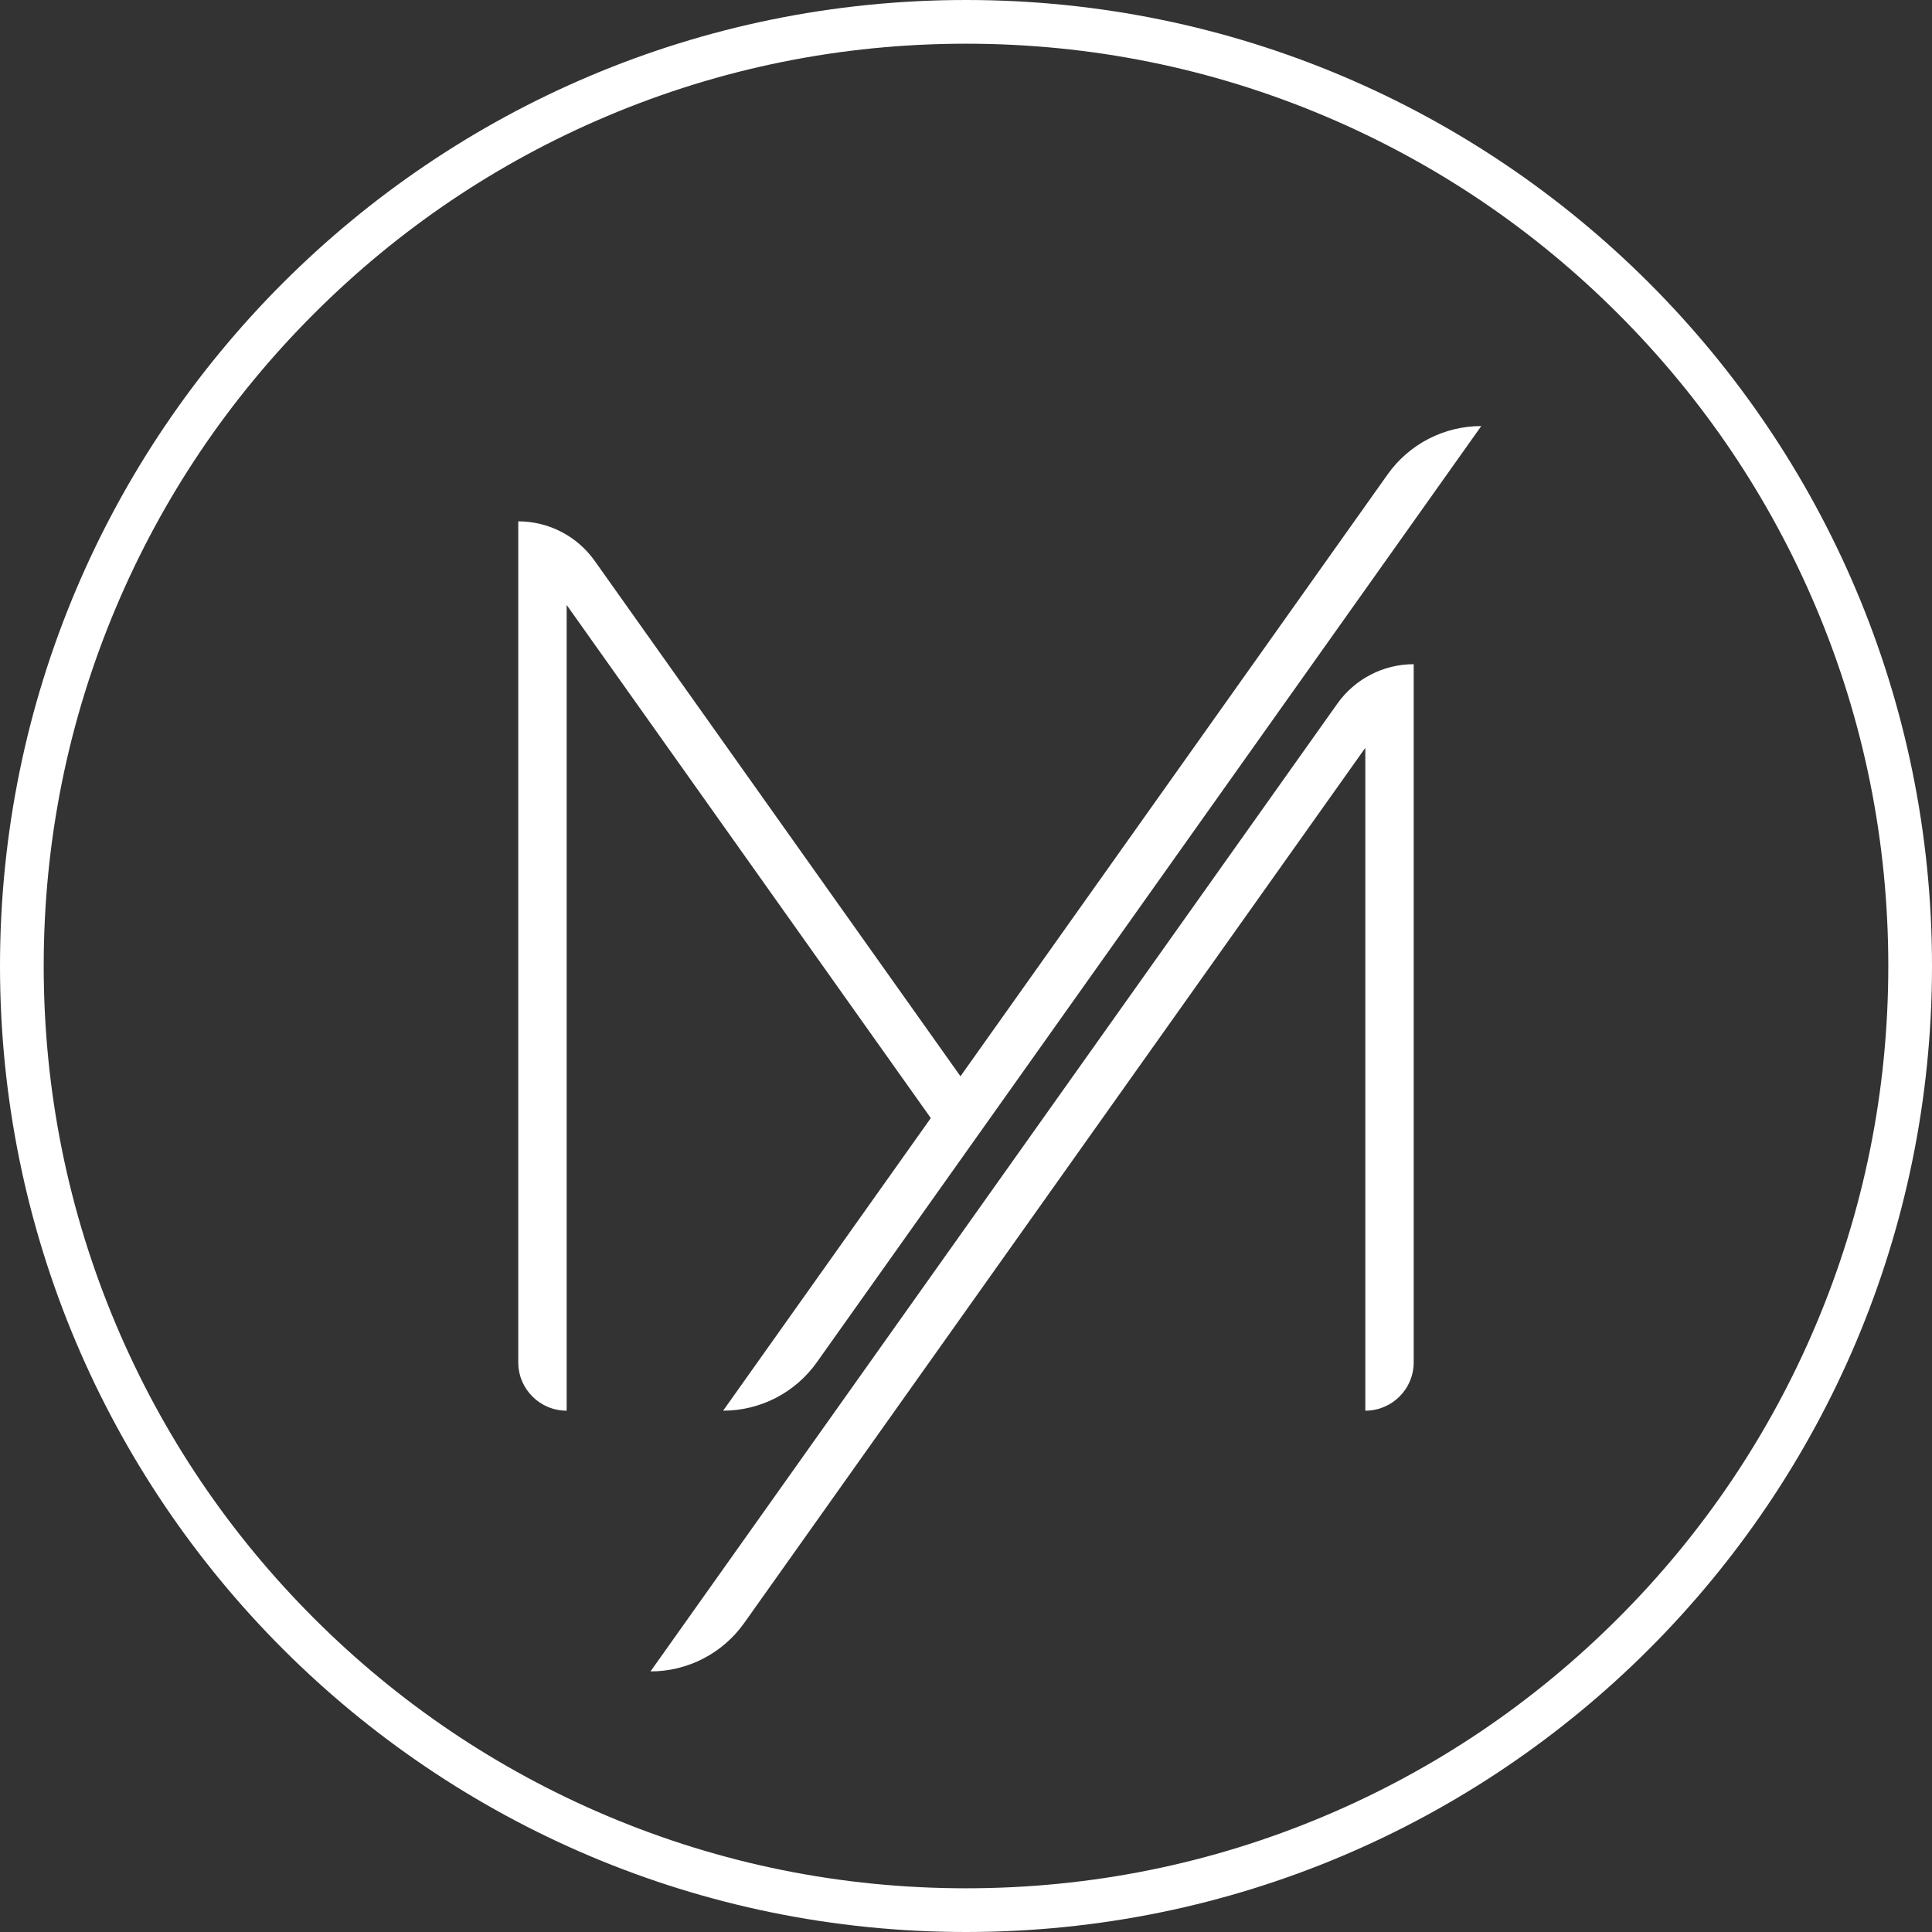 <svg width="398" height="398" viewBox="0 0 398 398" fill="none" xmlns="http://www.w3.org/2000/svg">
<rect x="0" y="0" width="398" height="398" fill="#333333" stroke="none"/>
<path d="M199 9.004C224.657 9.004 249.533 14.024 272.951 23.928C295.572 33.497 315.89 47.194 333.348 64.652C350.798 82.102 364.503 102.42 374.072 125.049C383.976 148.467 388.996 173.351 388.996 199C388.996 224.649 383.976 249.533 374.072 272.951C364.503 295.572 350.806 315.898 333.348 333.348C315.898 350.798 295.58 364.503 272.951 374.072C249.533 383.976 224.649 388.996 199 388.996C173.351 388.996 148.467 383.976 125.049 374.072C102.428 364.503 82.102 350.806 64.652 333.348C47.202 315.898 33.497 295.58 23.928 272.951C14.024 249.533 9.004 224.649 9.004 199C9.004 173.351 14.024 148.467 23.928 125.049C33.497 102.428 47.194 82.102 64.652 64.652C82.102 47.202 102.42 33.497 125.049 23.928C148.467 14.024 173.351 9.004 199 9.004ZM199 0C89.098 0 0 89.098 0 199C0 308.902 89.098 398 199 398C308.902 398 398 308.902 398 199C398 89.098 308.91 0 199 0ZM291.237 136.826C284.982 136.826 279.118 139.854 275.5 144.953L134.005 344.32C141.67 344.32 148.866 340.607 153.304 334.352L281.261 154.053V290.608C286.767 290.608 291.229 286.146 291.229 280.64V136.834L291.237 136.826ZM285.851 97.735L197.861 221.717L122.5 115.528C118.882 110.428 113.018 107.4 106.763 107.4V280.64C106.763 286.146 111.225 290.608 116.731 290.608V124.627L191.749 230.33L148.969 290.608C156.634 290.608 163.829 286.895 168.268 280.64L305.149 87.767C297.484 87.767 290.289 91.48 285.851 97.735Z" fill="white"/>
</svg>
